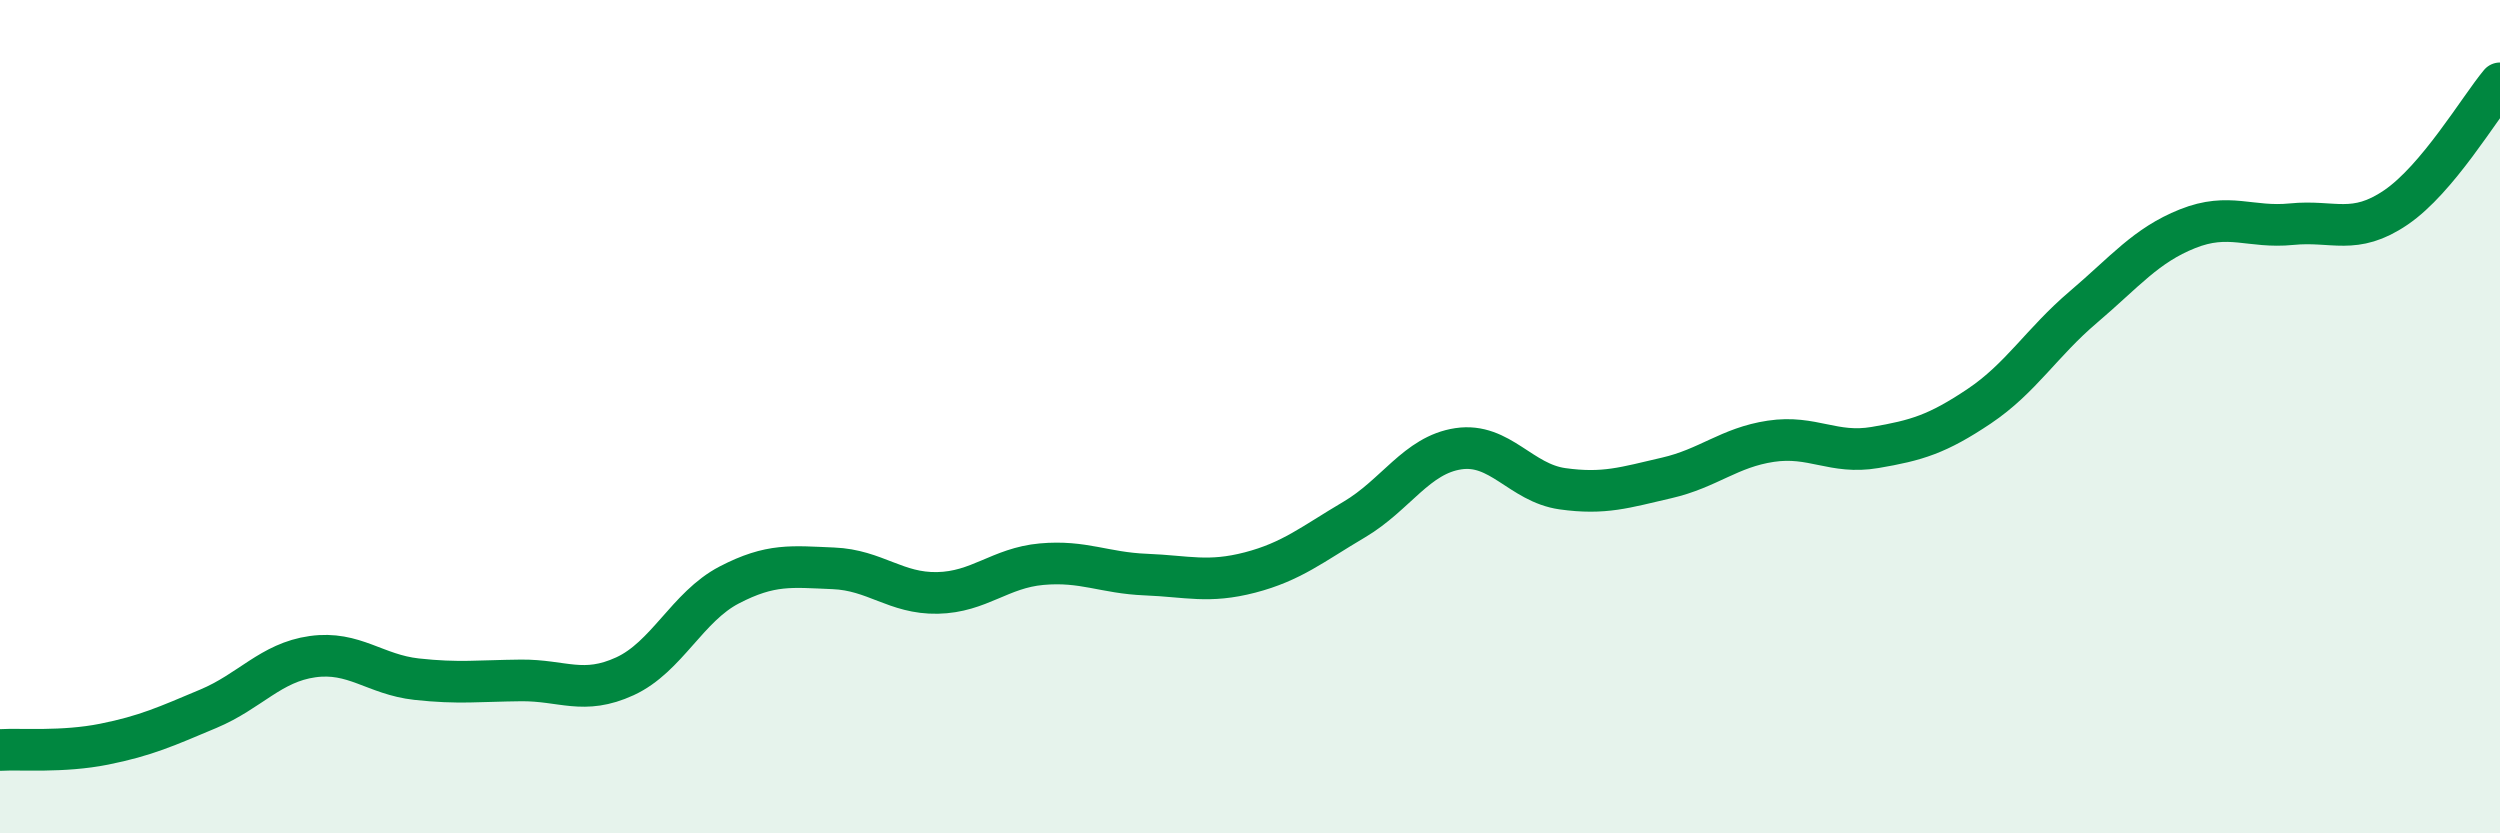 
    <svg width="60" height="20" viewBox="0 0 60 20" xmlns="http://www.w3.org/2000/svg">
      <path
        d="M 0,18 C 0.5,17.97 1.5,18.06 2.5,17.86 C 3.5,17.66 4,17.43 5,17.01 C 6,16.59 6.5,15.9 7.5,15.76 C 8.5,15.62 9,16.19 10,16.3 C 11,16.41 11.5,16.34 12.5,16.33 C 13.5,16.32 14,16.69 15,16.23 C 16,15.77 16.5,14.56 17.5,14.04 C 18.5,13.52 19,13.6 20,13.64 C 21,13.68 21.5,14.25 22.5,14.23 C 23.5,14.21 24,13.63 25,13.54 C 26,13.45 26.5,13.75 27.5,13.79 C 28.5,13.83 29,14 30,13.74 C 31,13.48 31.5,13.06 32.5,12.47 C 33.5,11.88 34,10.92 35,10.77 C 36,10.62 36.5,11.59 37.5,11.73 C 38.5,11.87 39,11.7 40,11.47 C 41,11.24 41.5,10.74 42.5,10.59 C 43.5,10.44 44,10.91 45,10.74 C 46,10.57 46.5,10.42 47.5,9.75 C 48.5,9.08 49,8.22 50,7.37 C 51,6.52 51.5,5.89 52.5,5.49 C 53.5,5.09 54,5.48 55,5.38 C 56,5.28 56.5,5.66 57.5,4.98 C 58.5,4.3 59.5,2.6 60,2L60 20L0 20Z"
        fill="#008740"
        opacity="0.1"
        stroke-linecap="round"
        stroke-linejoin="round"
      />
      <path
        d="M 0,18 C 0.5,17.97 1.5,18.06 2.5,17.86 C 3.5,17.66 4,17.43 5,17.01 C 6,16.59 6.5,15.9 7.5,15.76 C 8.5,15.62 9,16.19 10,16.3 C 11,16.41 11.5,16.34 12.5,16.33 C 13.5,16.32 14,16.69 15,16.23 C 16,15.77 16.5,14.56 17.5,14.04 C 18.5,13.52 19,13.6 20,13.64 C 21,13.68 21.5,14.25 22.5,14.23 C 23.5,14.21 24,13.63 25,13.54 C 26,13.45 26.5,13.75 27.5,13.79 C 28.5,13.83 29,14 30,13.74 C 31,13.48 31.5,13.06 32.5,12.47 C 33.5,11.88 34,10.92 35,10.77 C 36,10.62 36.5,11.59 37.5,11.73 C 38.5,11.87 39,11.7 40,11.47 C 41,11.24 41.5,10.74 42.5,10.59 C 43.5,10.44 44,10.91 45,10.74 C 46,10.57 46.5,10.42 47.5,9.75 C 48.5,9.08 49,8.22 50,7.37 C 51,6.52 51.5,5.89 52.5,5.49 C 53.5,5.09 54,5.48 55,5.38 C 56,5.28 56.5,5.66 57.5,4.98 C 58.5,4.3 59.5,2.6 60,2"
        stroke="#008740"
        stroke-width="1"
        fill="none"
        stroke-linecap="round"
        stroke-linejoin="round"
      />
    </svg>
  
